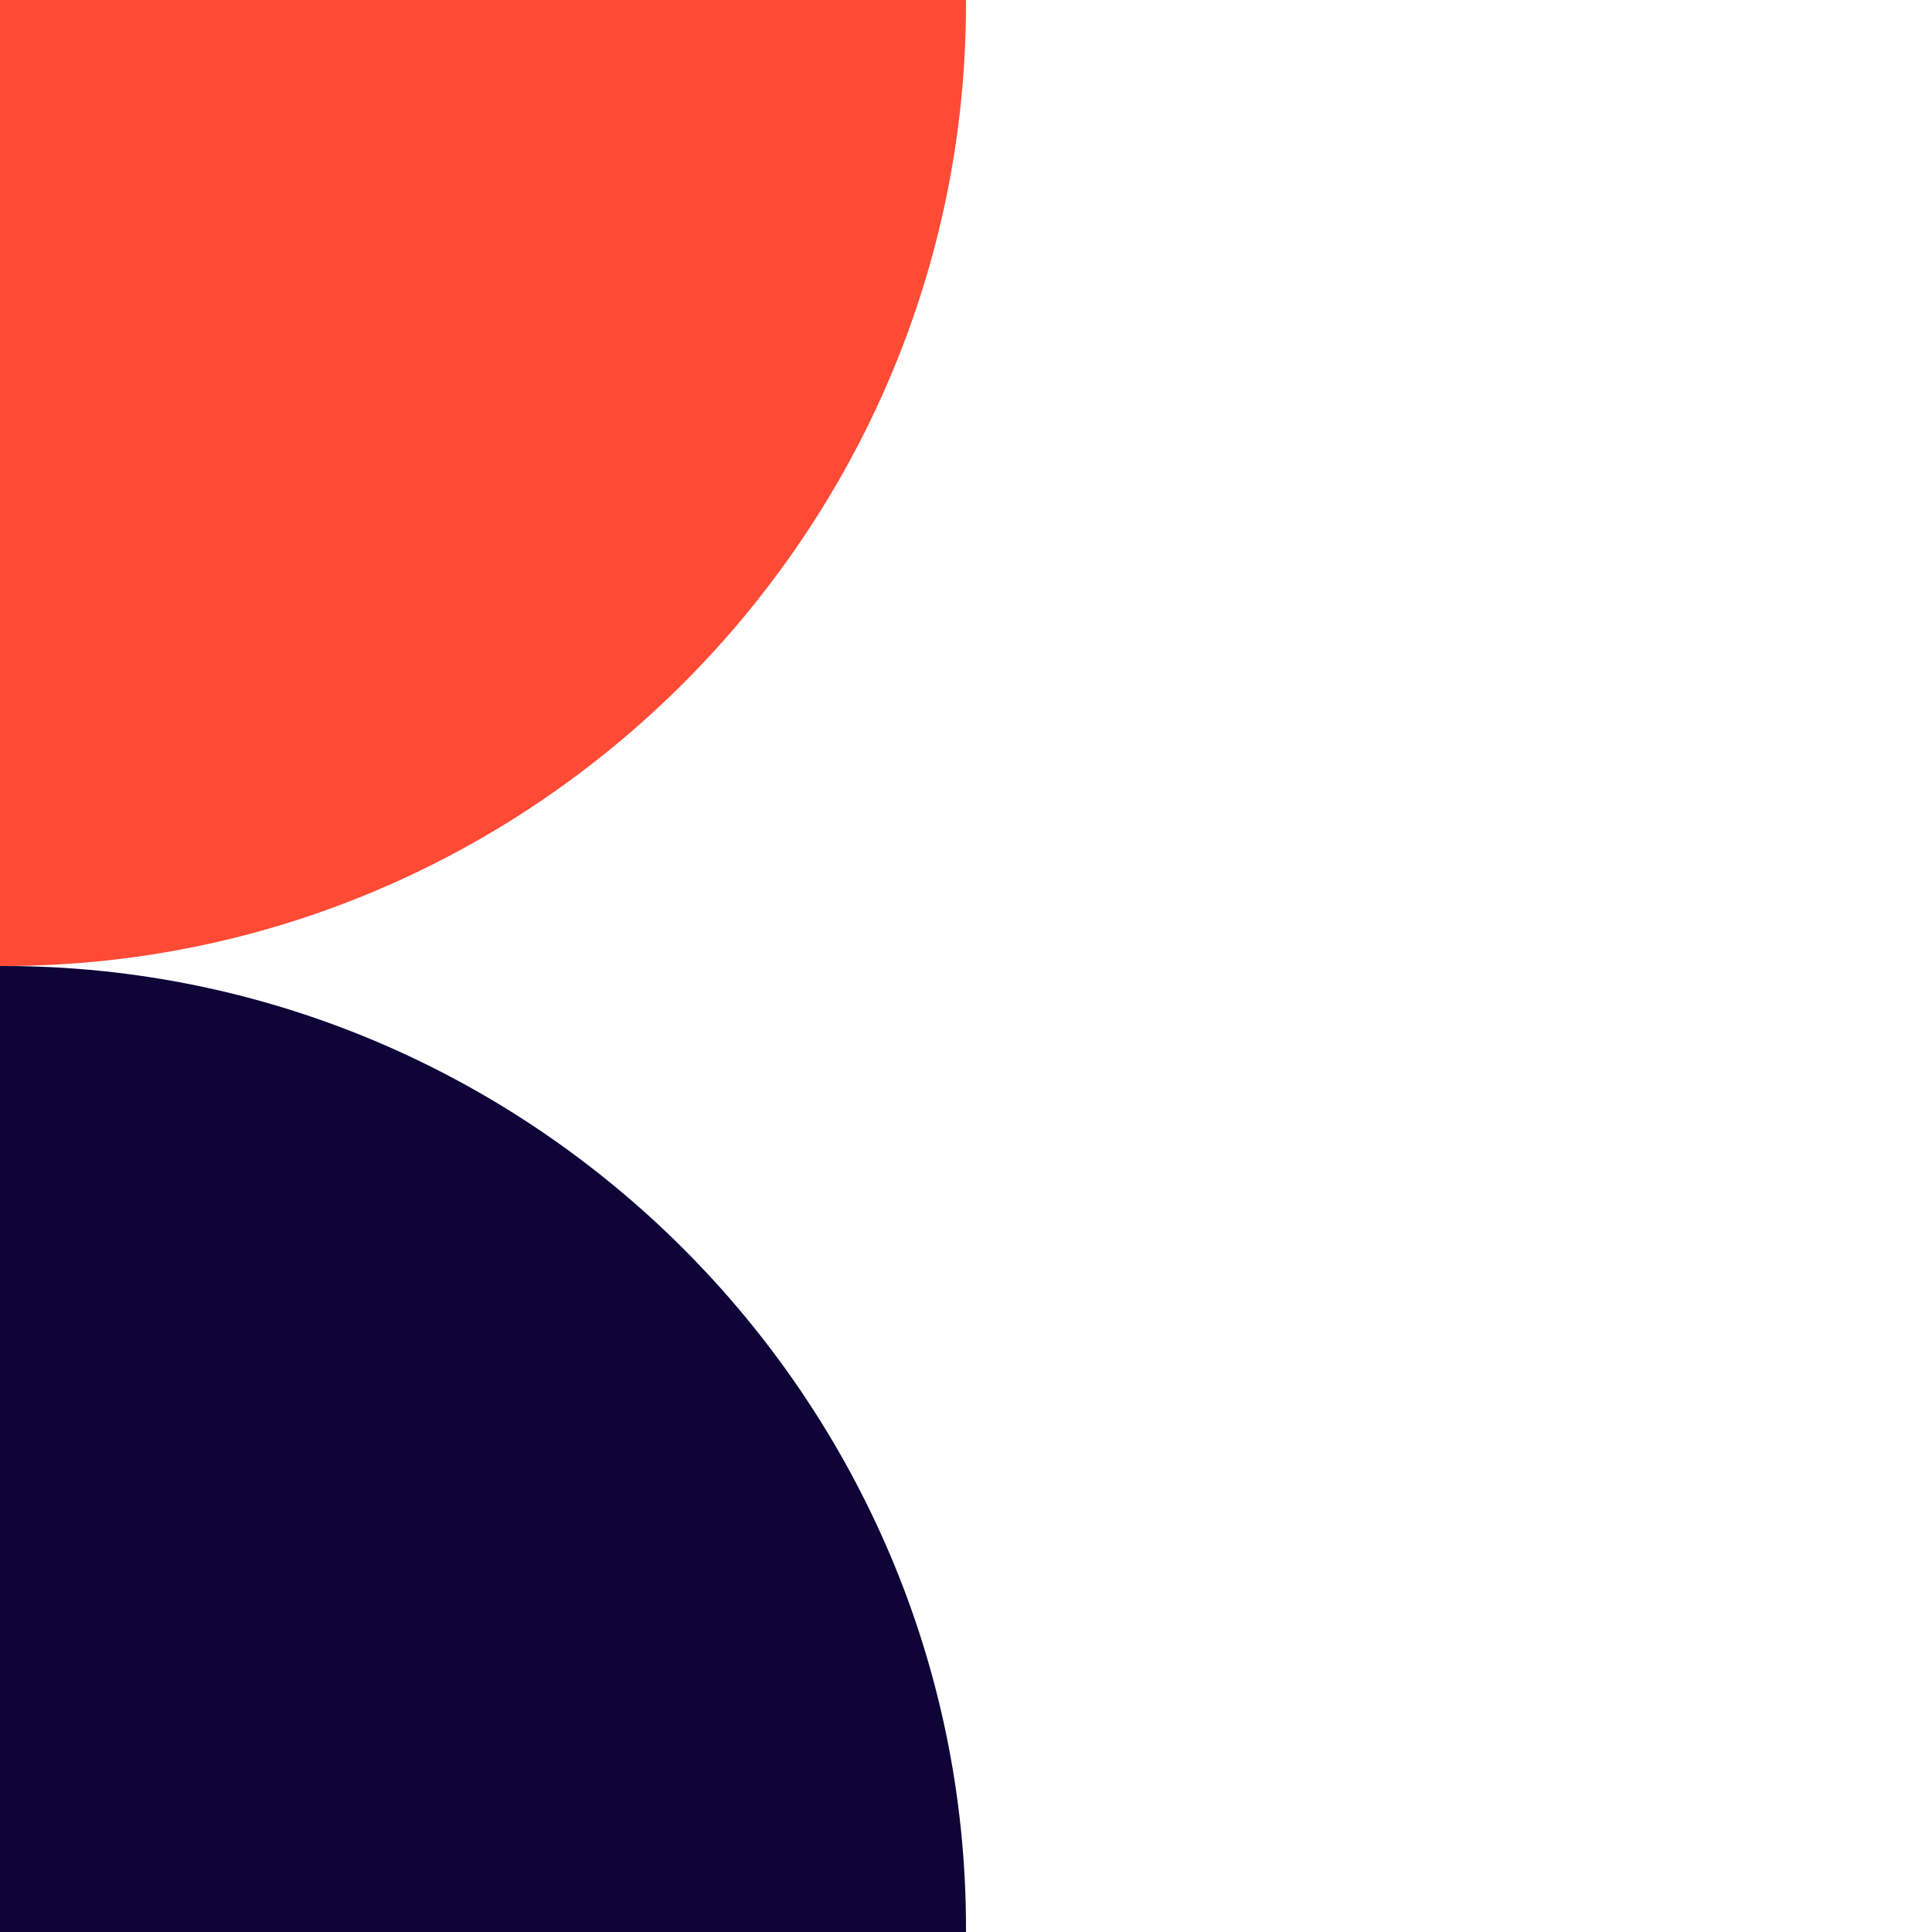<?xml version="1.0" encoding="UTF-8"?>
<svg id="Layer_1" data-name="Layer 1" xmlns="http://www.w3.org/2000/svg" width="850" height="850" viewBox="0 0 850 850">
  <path d="M1.6,425H0v425H425v-1.6c0-232.87-190.53-423.4-423.4-423.4Z" style="fill: #0e0438;"/>
  <path d="M423.4,0H0V425H1.6c232.87,0,423.4-190.53,423.4-423.4V0h-1.6Z" style="fill: #ff4a35;"/>
</svg>